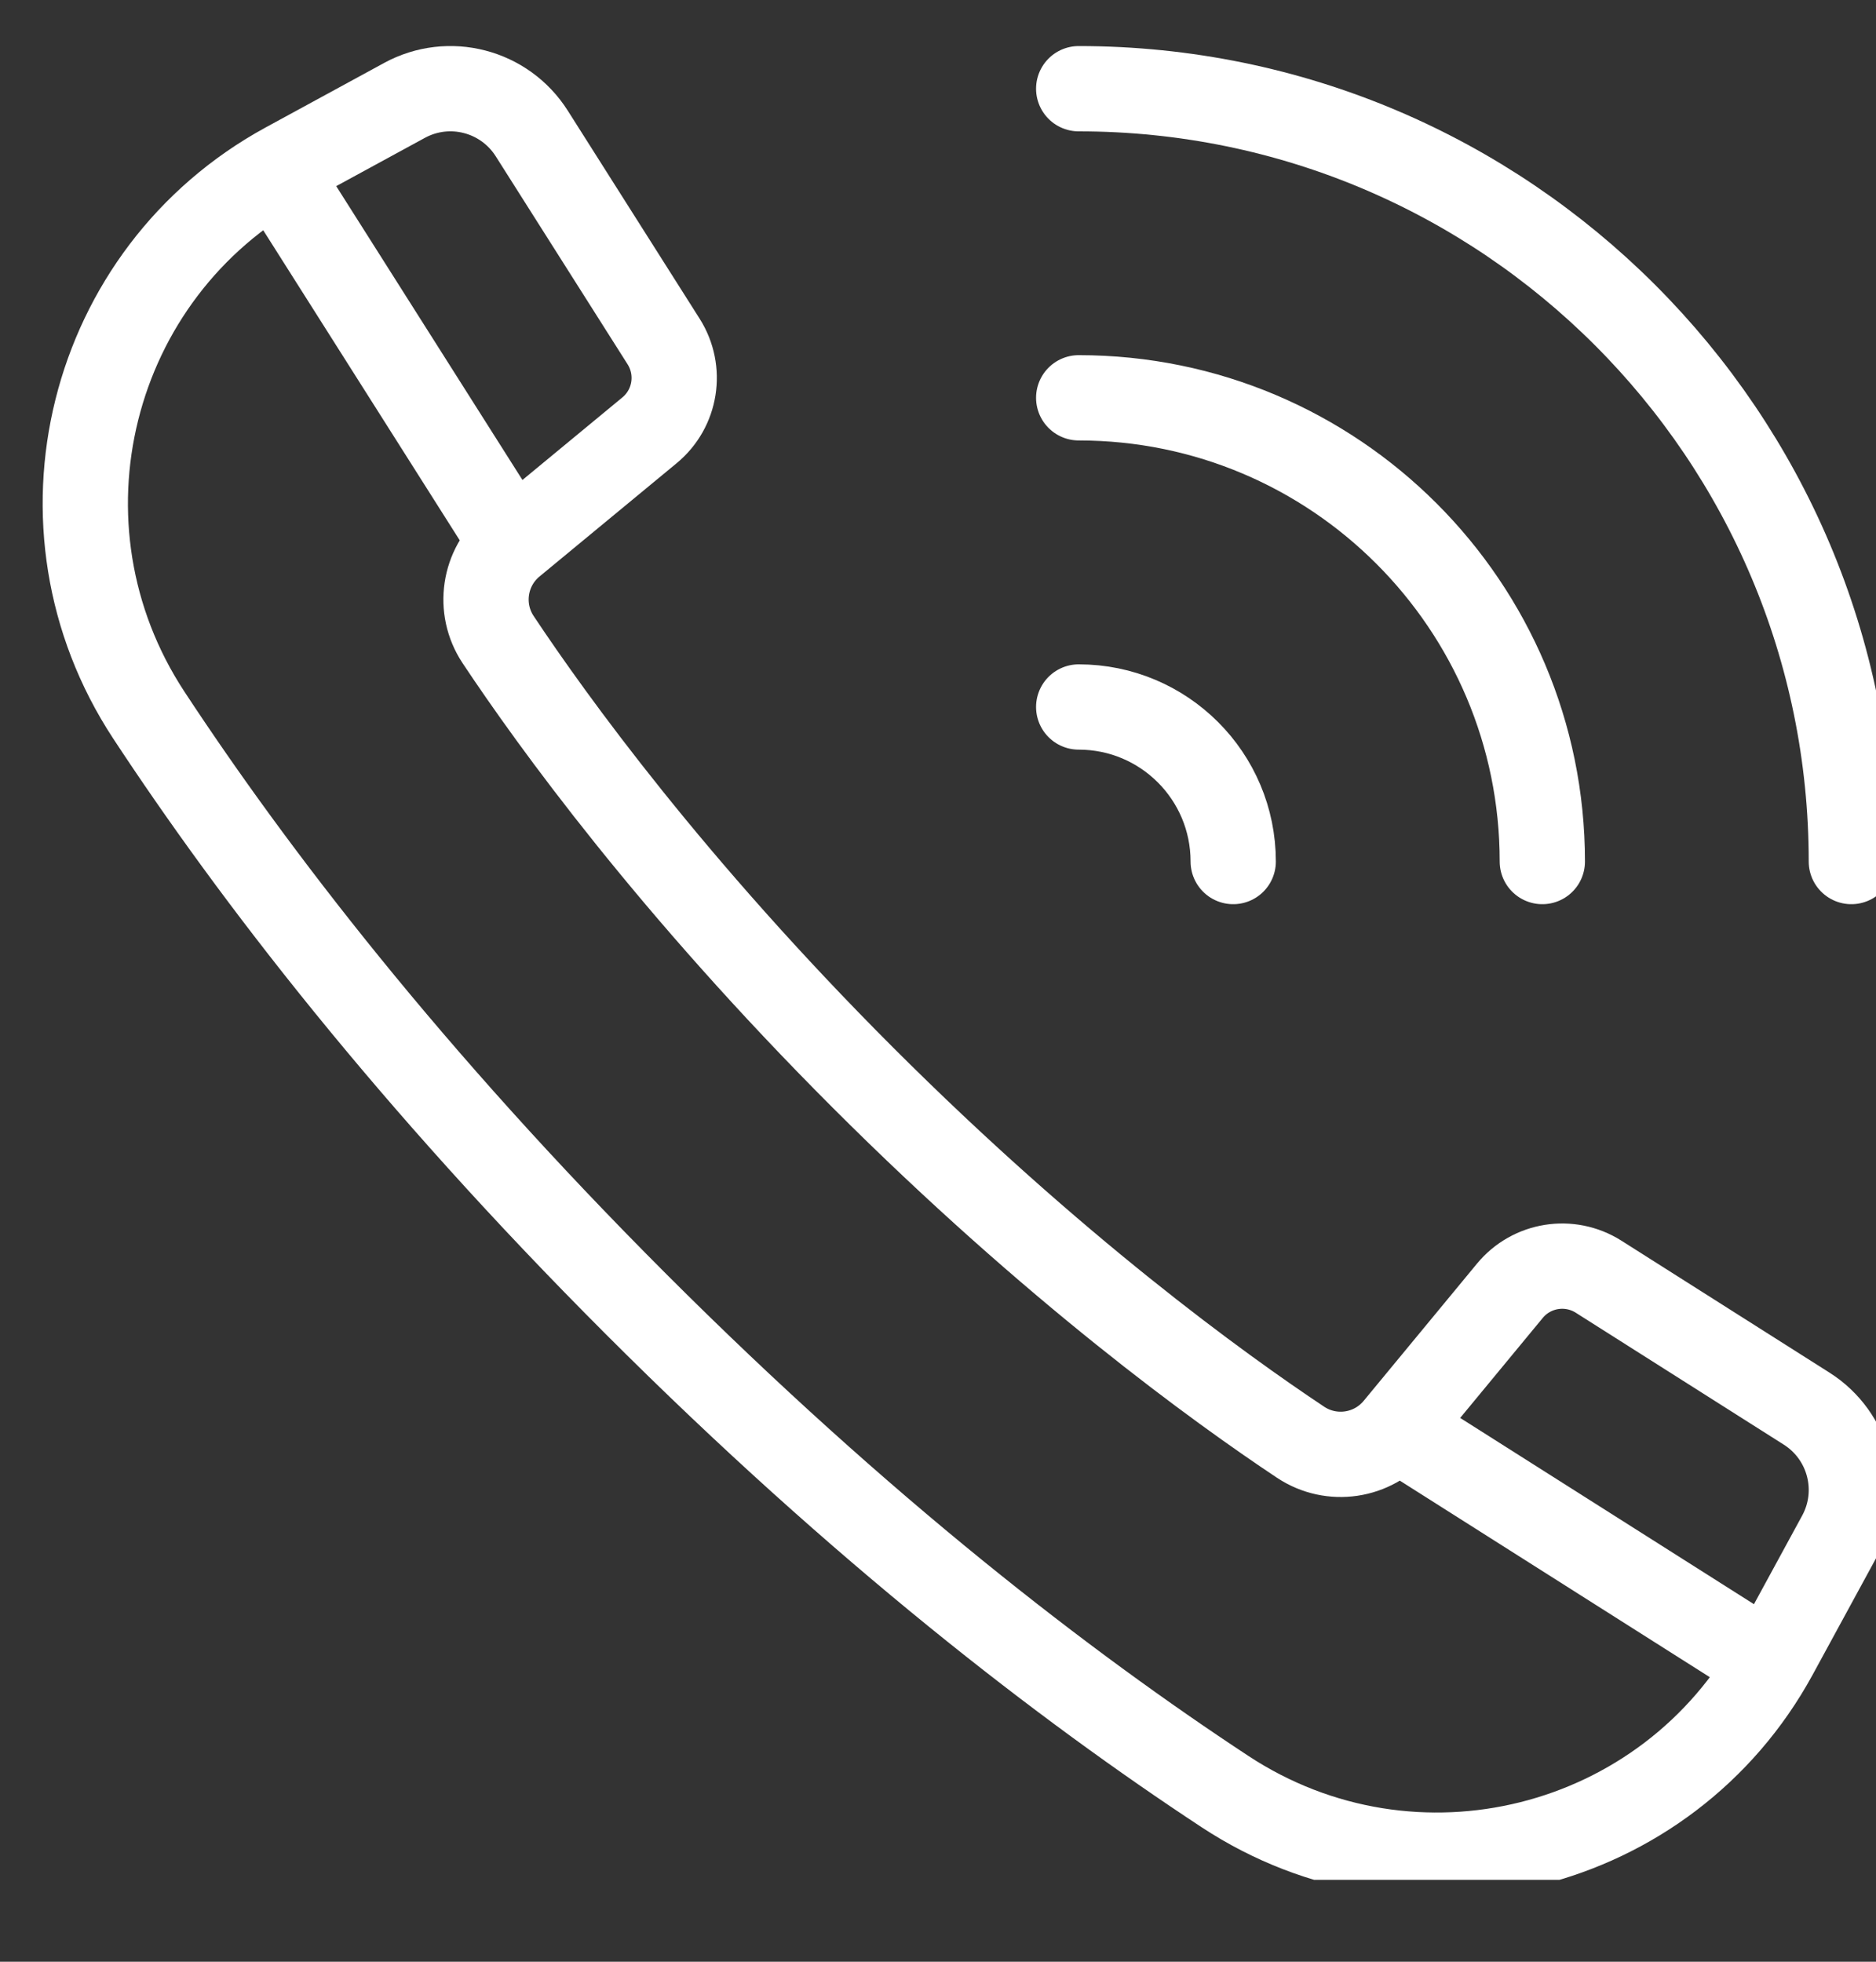 <svg width="22" height="23" viewBox="0 0 22 23" fill="none" xmlns="http://www.w3.org/2000/svg">
<rect x="0" y="0" width="22" height="23" fill="#333333" stroke="none"/>
<g id="Frame" clip-path="url(#clip0_246_537)">
<g id="Group">
<path id="Vector" d="M6.008 6.374L7.617 5.045C7.927 4.789 7.997 4.344 7.783 4.005L6.236 1.565C5.917 1.062 5.264 0.893 4.742 1.178L3.355 1.933C1.035 3.198 0.293 6.175 1.745 8.384C2.979 10.261 4.808 12.639 7.46 15.291C10.112 17.943 12.49 19.772 14.367 21.006C16.576 22.458 19.553 21.716 20.818 19.396L21.573 18.009C21.858 17.487 21.689 16.834 21.186 16.515L18.746 14.968C18.407 14.754 17.962 14.824 17.706 15.134L16.377 16.743C16.1 17.078 15.615 17.15 15.253 16.91C14.292 16.271 12.36 14.874 10.118 12.633C7.877 10.392 6.48 8.459 5.841 7.498C5.601 7.136 5.673 6.651 6.008 6.374ZM6.008 6.374L3.236 2.001M20.75 19.515L16.377 16.743" stroke="white" stroke-miterlimit="10" stroke-linejoin="round"/>
<path id="Vector_2" d="M12.65 8.289C13.651 8.289 14.462 9.1 14.462 10.101M12.65 4.664C15.652 4.664 18.087 7.098 18.087 10.101M12.65 1.04C17.654 1.04 21.711 5.097 21.711 10.101" stroke="white" stroke-miterlimit="10" stroke-linecap="round" stroke-linejoin="round"/>
</g>
</g>
<defs>
<clipPath id="clip0_246_537">
<rect width="22" height="22" fill="white" transform="translate(0 0.04)"/>
</clipPath>
</defs>
</svg>
